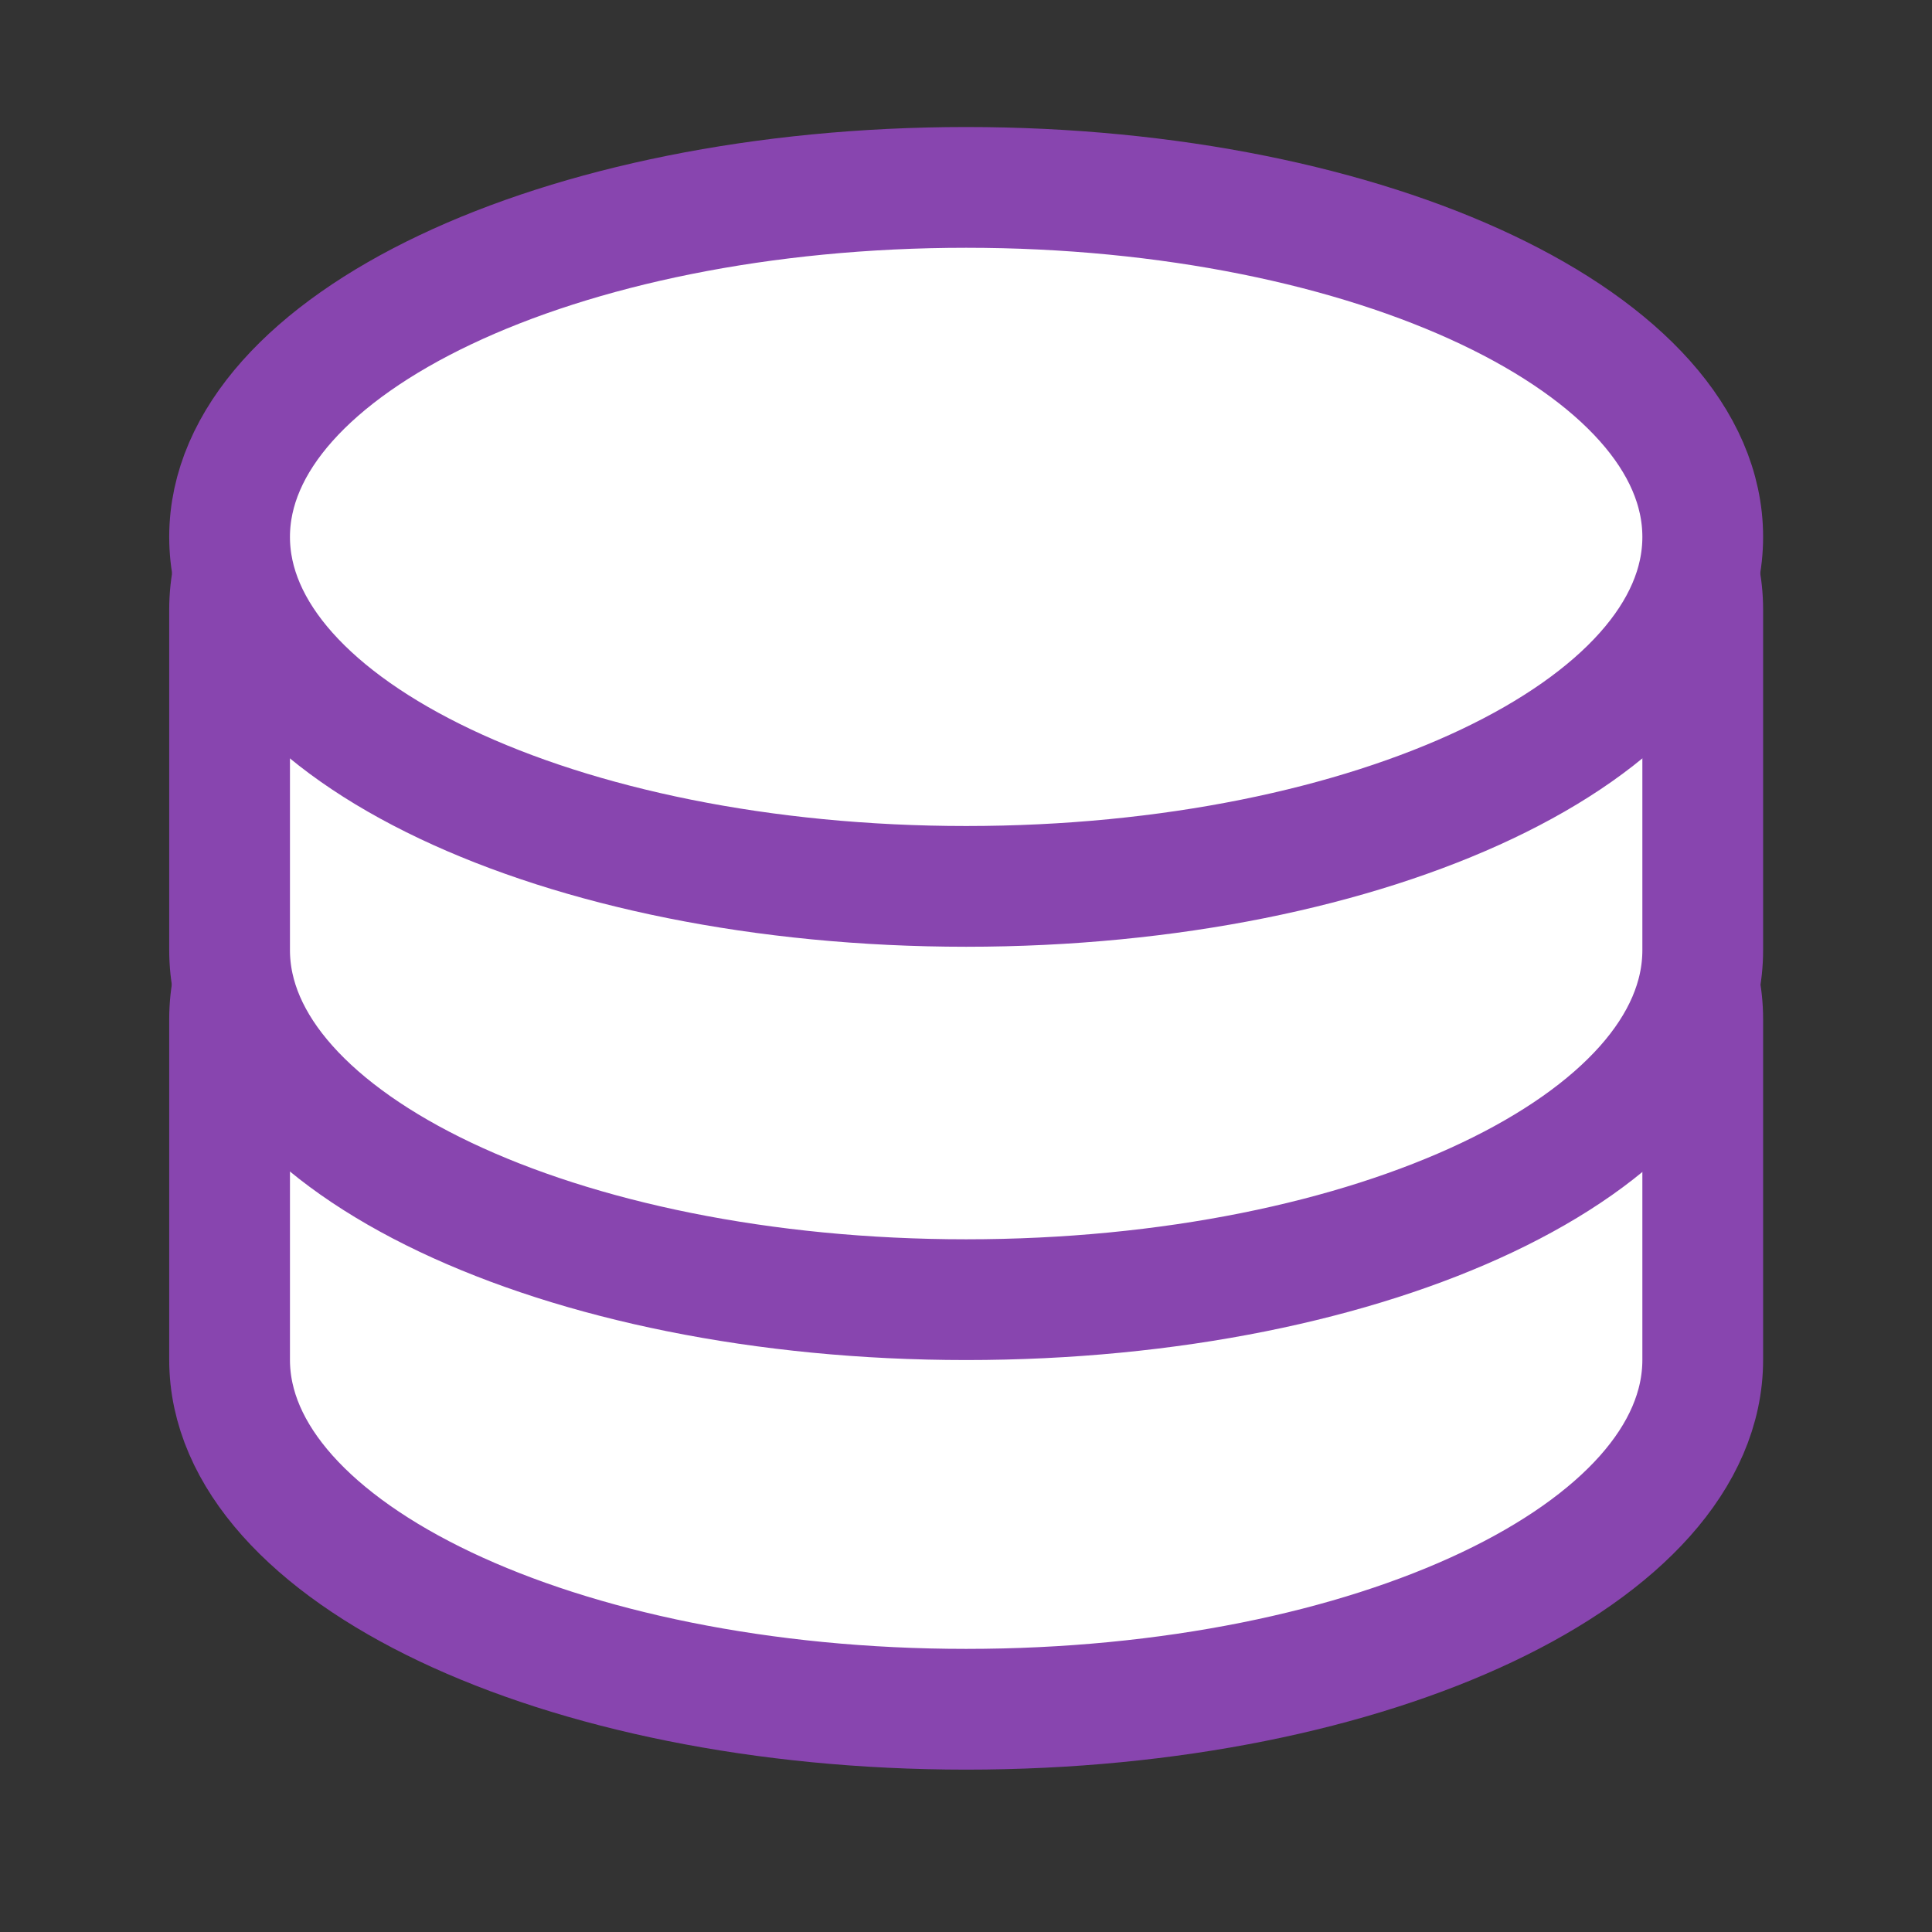 <svg width="24" height="24" viewBox="0 0 24 24" fill="none" xmlns="http://www.w3.org/2000/svg">
<rect x="0" y="0" width="24" height="24" fill="#333333" stroke="none"/>
<path d="M21.152 12.66C21.152 10.269 17.061 8.319 12.002 8.319C6.942 8.319 2.852 10.256 2.852 12.66V16.892C2.852 19.282 6.942 21.233 12.002 21.233C17.061 21.233 21.152 19.296 21.152 16.892V12.66Z" fill="white" stroke="#8845AF" stroke-width="1.5" stroke-miterlimit="10"/>
<path d="M21.152 7.572C21.152 5.181 17.061 3.23 12.002 3.23C6.942 3.23 2.852 5.168 2.852 7.572V11.803C2.852 14.194 6.942 16.145 12.002 16.145C17.061 16.145 21.152 14.208 21.152 11.803V7.572Z" fill="white" stroke="#8845AF" stroke-width="1.5" stroke-miterlimit="10"/>
<path d="M12.002 11.011C17.055 11.011 21.152 9.067 21.152 6.67C21.152 4.272 17.055 2.328 12.002 2.328C6.948 2.328 2.852 4.272 2.852 6.67C2.852 9.067 6.948 11.011 12.002 11.011Z" fill="white" stroke="#8845AF" stroke-width="1.5" stroke-miterlimit="10"/>
</svg>
